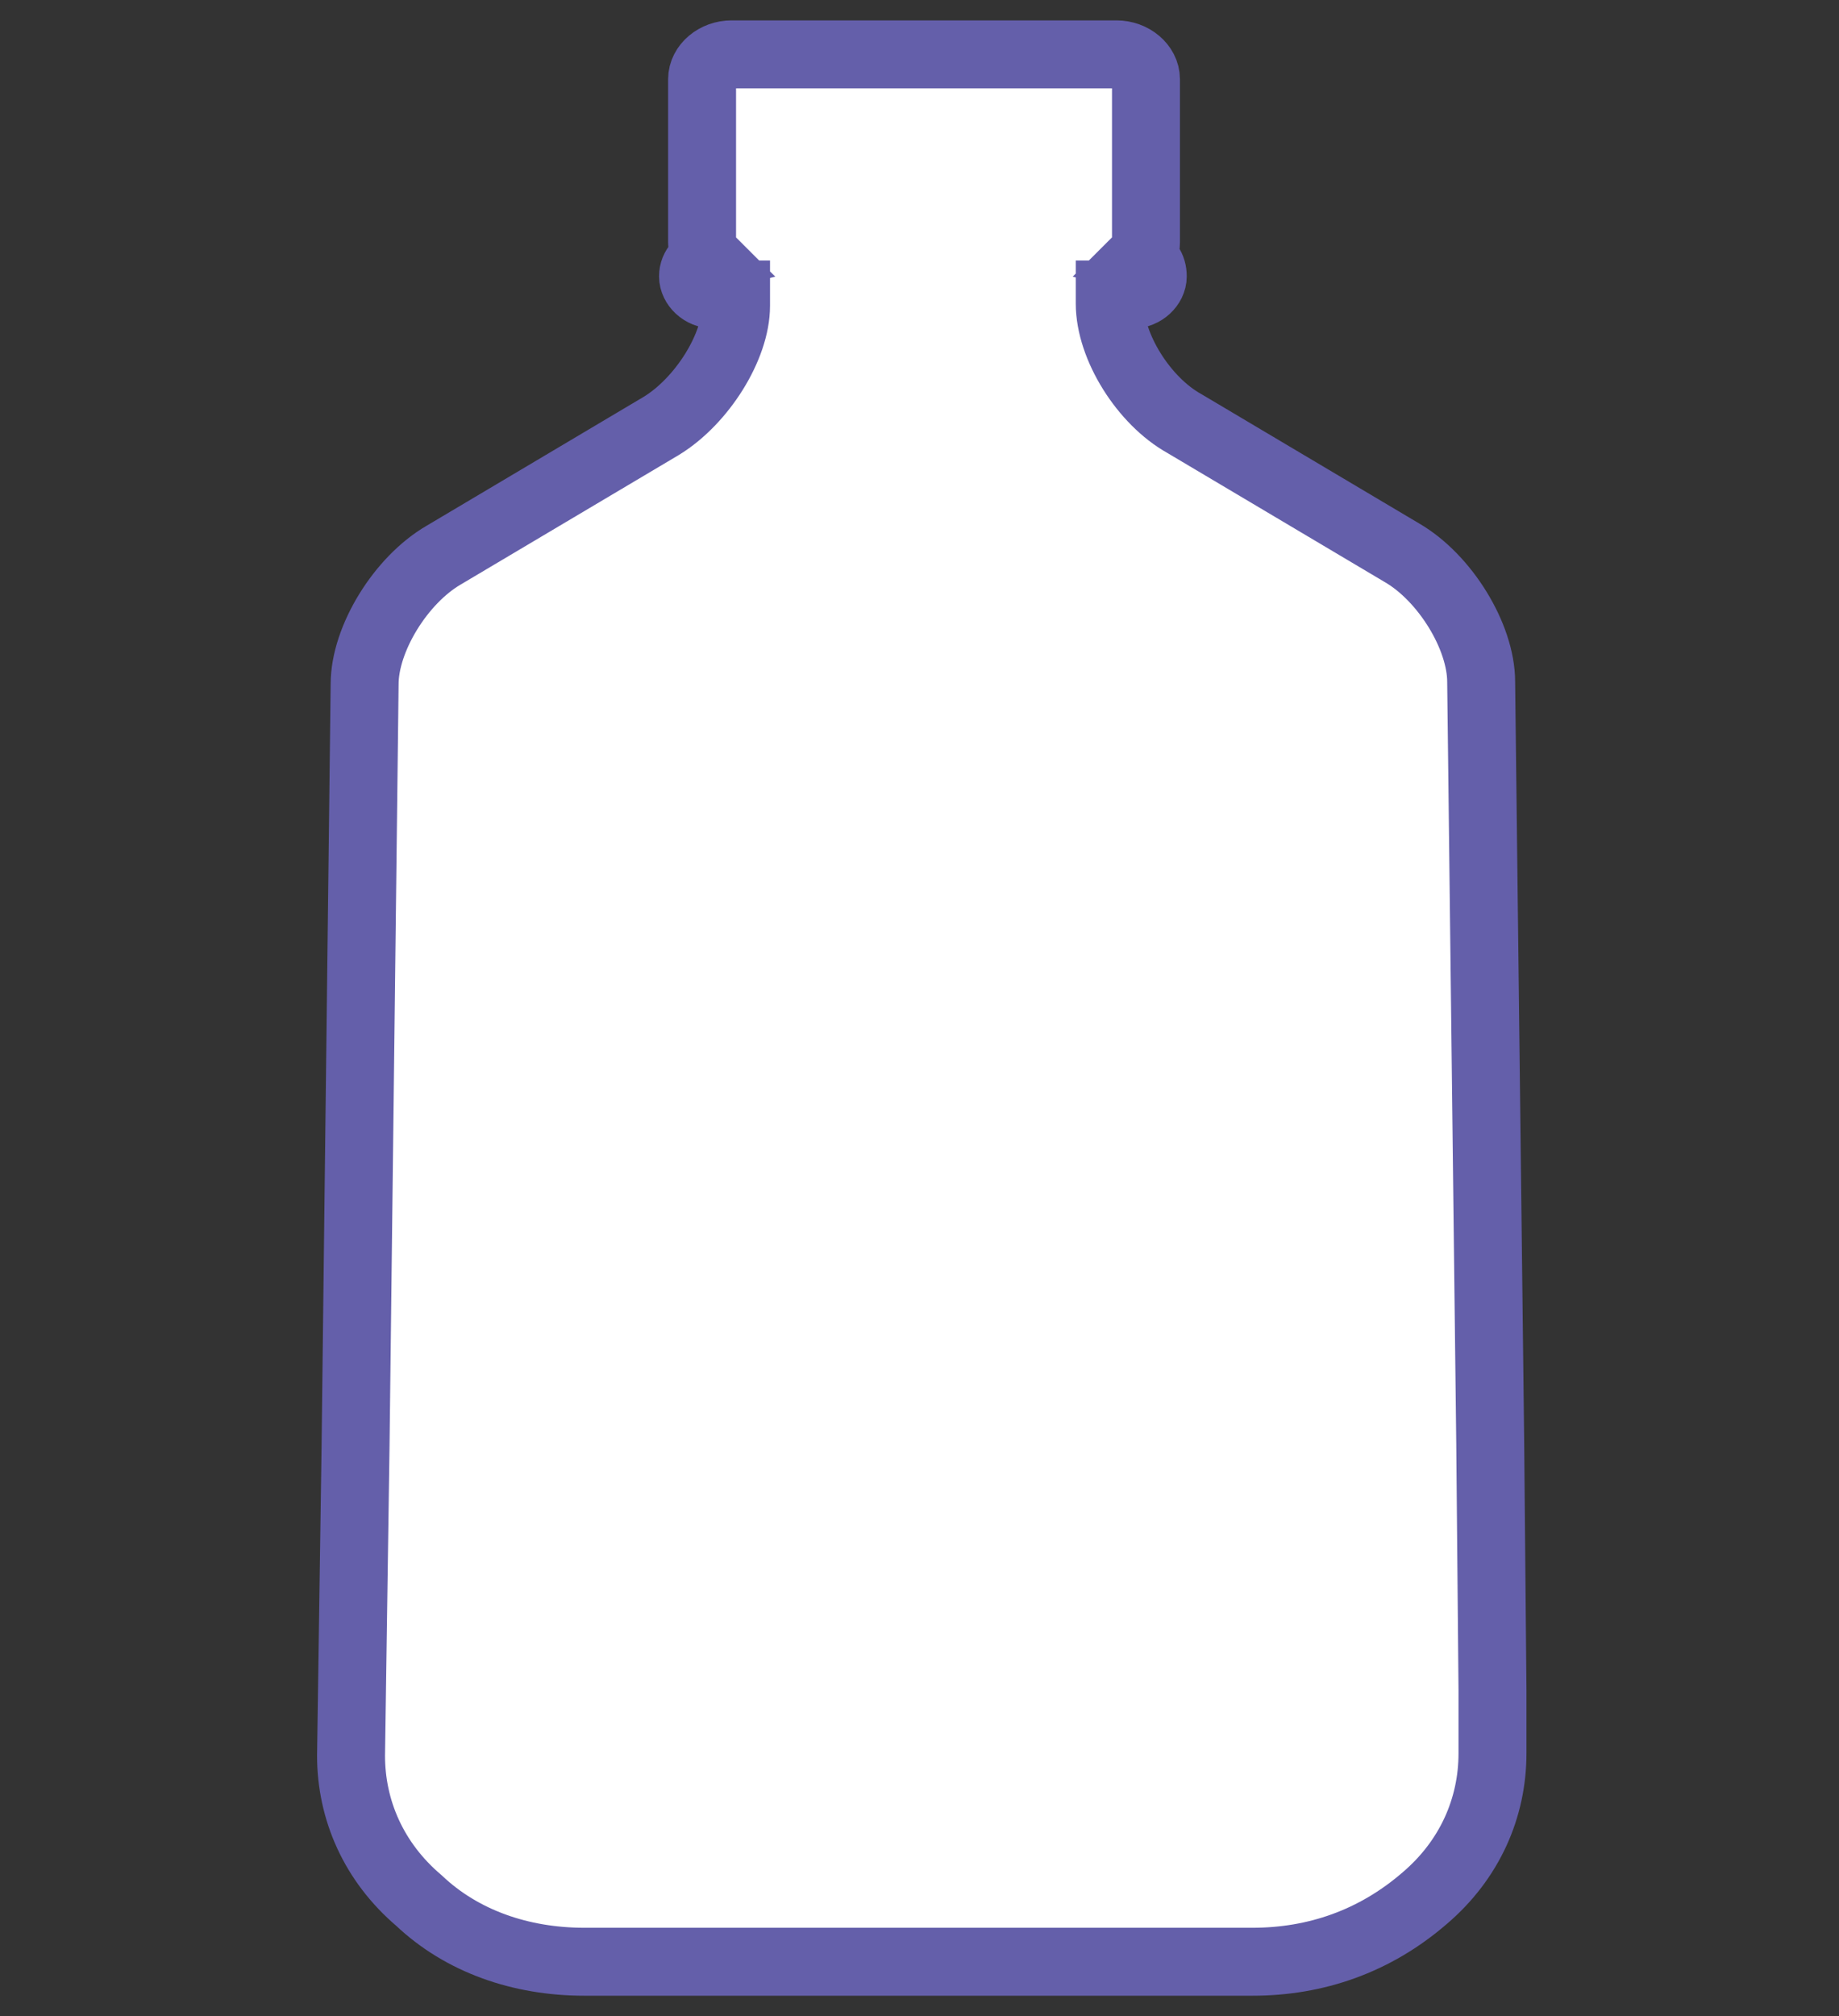 <svg xmlns="http://www.w3.org/2000/svg" xmlns:xlink="http://www.w3.org/1999/xlink" id="Capa_1" x="0px" y="0px" viewBox="0 0 81.2 89" style="enable-background:new 0 0 81.2 89;" xml:space="preserve"><rect x="0" y="0" width="81.2" height="89" fill="#333333" stroke="none"/><style type="text/css">	.st0{fill:#FFFFFF;stroke:#645FAA;stroke-width:3;}</style><g>	<g>		<path class="st0" d="M55.3,86.6H25.8c-2.8,0-5.4-0.9-7.3-2.7c-2-1.7-3-4-3-6.4l0.2-13.7l0.4-33.6c0-2,1.6-4.6,3.5-5.7l9.6-5.7   c1.8-1.1,3.3-3.5,3.3-5.3V13h-1c-0.5,0-0.9-0.4-0.9-0.8c0-0.4,0.3-0.7,0.7-0.8C31.1,11.2,31,11,31,10.7V3.5c0-0.6,0.6-1.1,1.3-1.1   h17c0.7,0,1.3,0.5,1.3,1.1v7.2c0,0.3-0.1,0.5-0.3,0.7c0.4,0.1,0.6,0.4,0.6,0.8c0,0.4-0.4,0.8-0.9,0.8h-1v0.4   c0,1.9,1.5,4.3,3.3,5.3l9.6,5.7c1.9,1.1,3.5,3.7,3.5,5.7l0.4,33.6l0.1,10.9v2.8c0,2.4-1,4.7-3,6.4C60.7,85.7,58.1,86.6,55.3,86.6   L55.3,86.6z"></path>	</g></g></svg>
